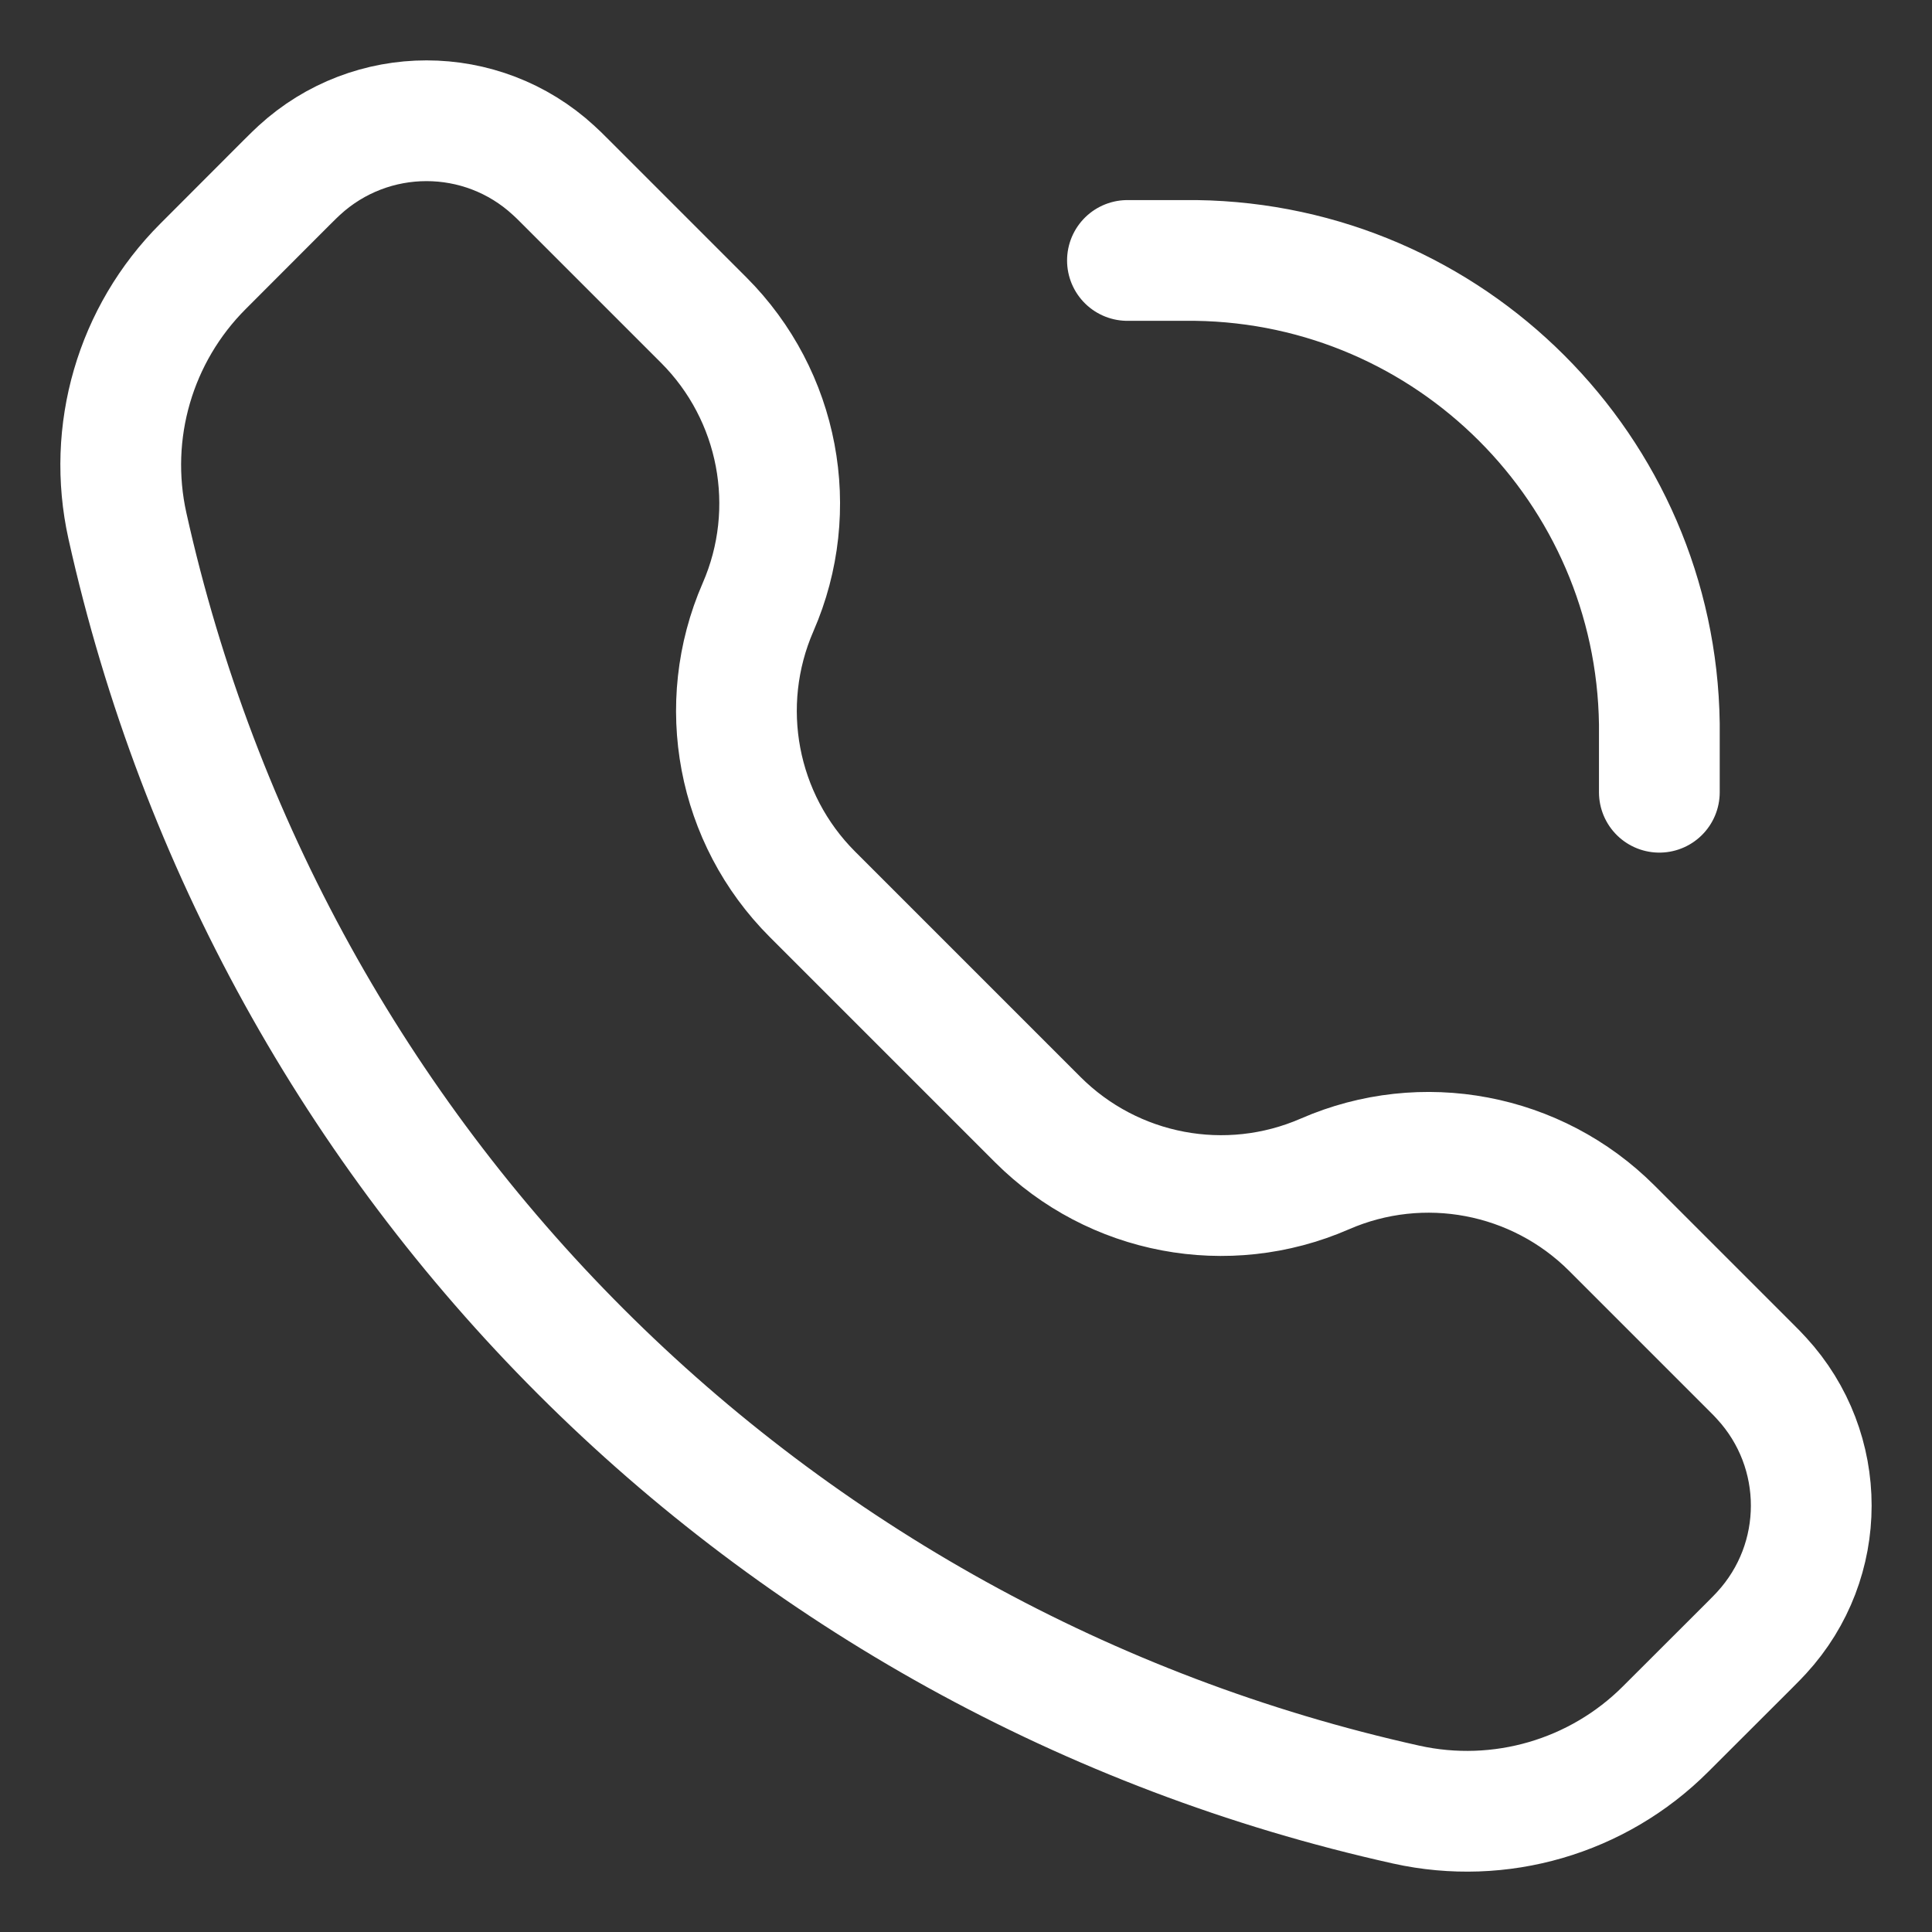 <svg width="16" height="16" viewBox="0 0 16 16" fill="none" xmlns="http://www.w3.org/2000/svg">
<rect x="0" y="0" width="16" height="16" fill="#333333" stroke="none"/>
<path d="M13.742 6.561V6.121C13.742 6.055 13.742 6.022 13.742 5.994C13.712 3.888 12.011 2.187 9.905 2.157C9.877 2.157 9.844 2.157 9.778 2.157H9.337M6.278 5.028C5.925 5.838 6.103 6.781 6.728 7.406L8.594 9.272C9.219 9.897 10.162 10.075 10.972 9.722C11.781 9.369 12.725 9.548 13.349 10.172L14.485 11.308C14.54 11.363 14.567 11.39 14.589 11.415C15.137 12.011 15.137 12.926 14.589 13.522C14.567 13.546 14.54 13.574 14.485 13.629L13.794 14.319C13.232 14.881 12.422 15.117 11.646 14.945C6.359 13.77 2.23 9.641 1.055 4.354C0.883 3.578 1.119 2.768 1.681 2.206L2.371 1.515C2.426 1.46 2.454 1.433 2.478 1.411C3.074 0.863 3.99 0.863 4.585 1.411C4.61 1.433 4.637 1.46 4.692 1.515L5.828 2.651C6.452 3.275 6.631 4.219 6.278 5.028Z" stroke="white" stroke-linecap="round"/>
</svg>
